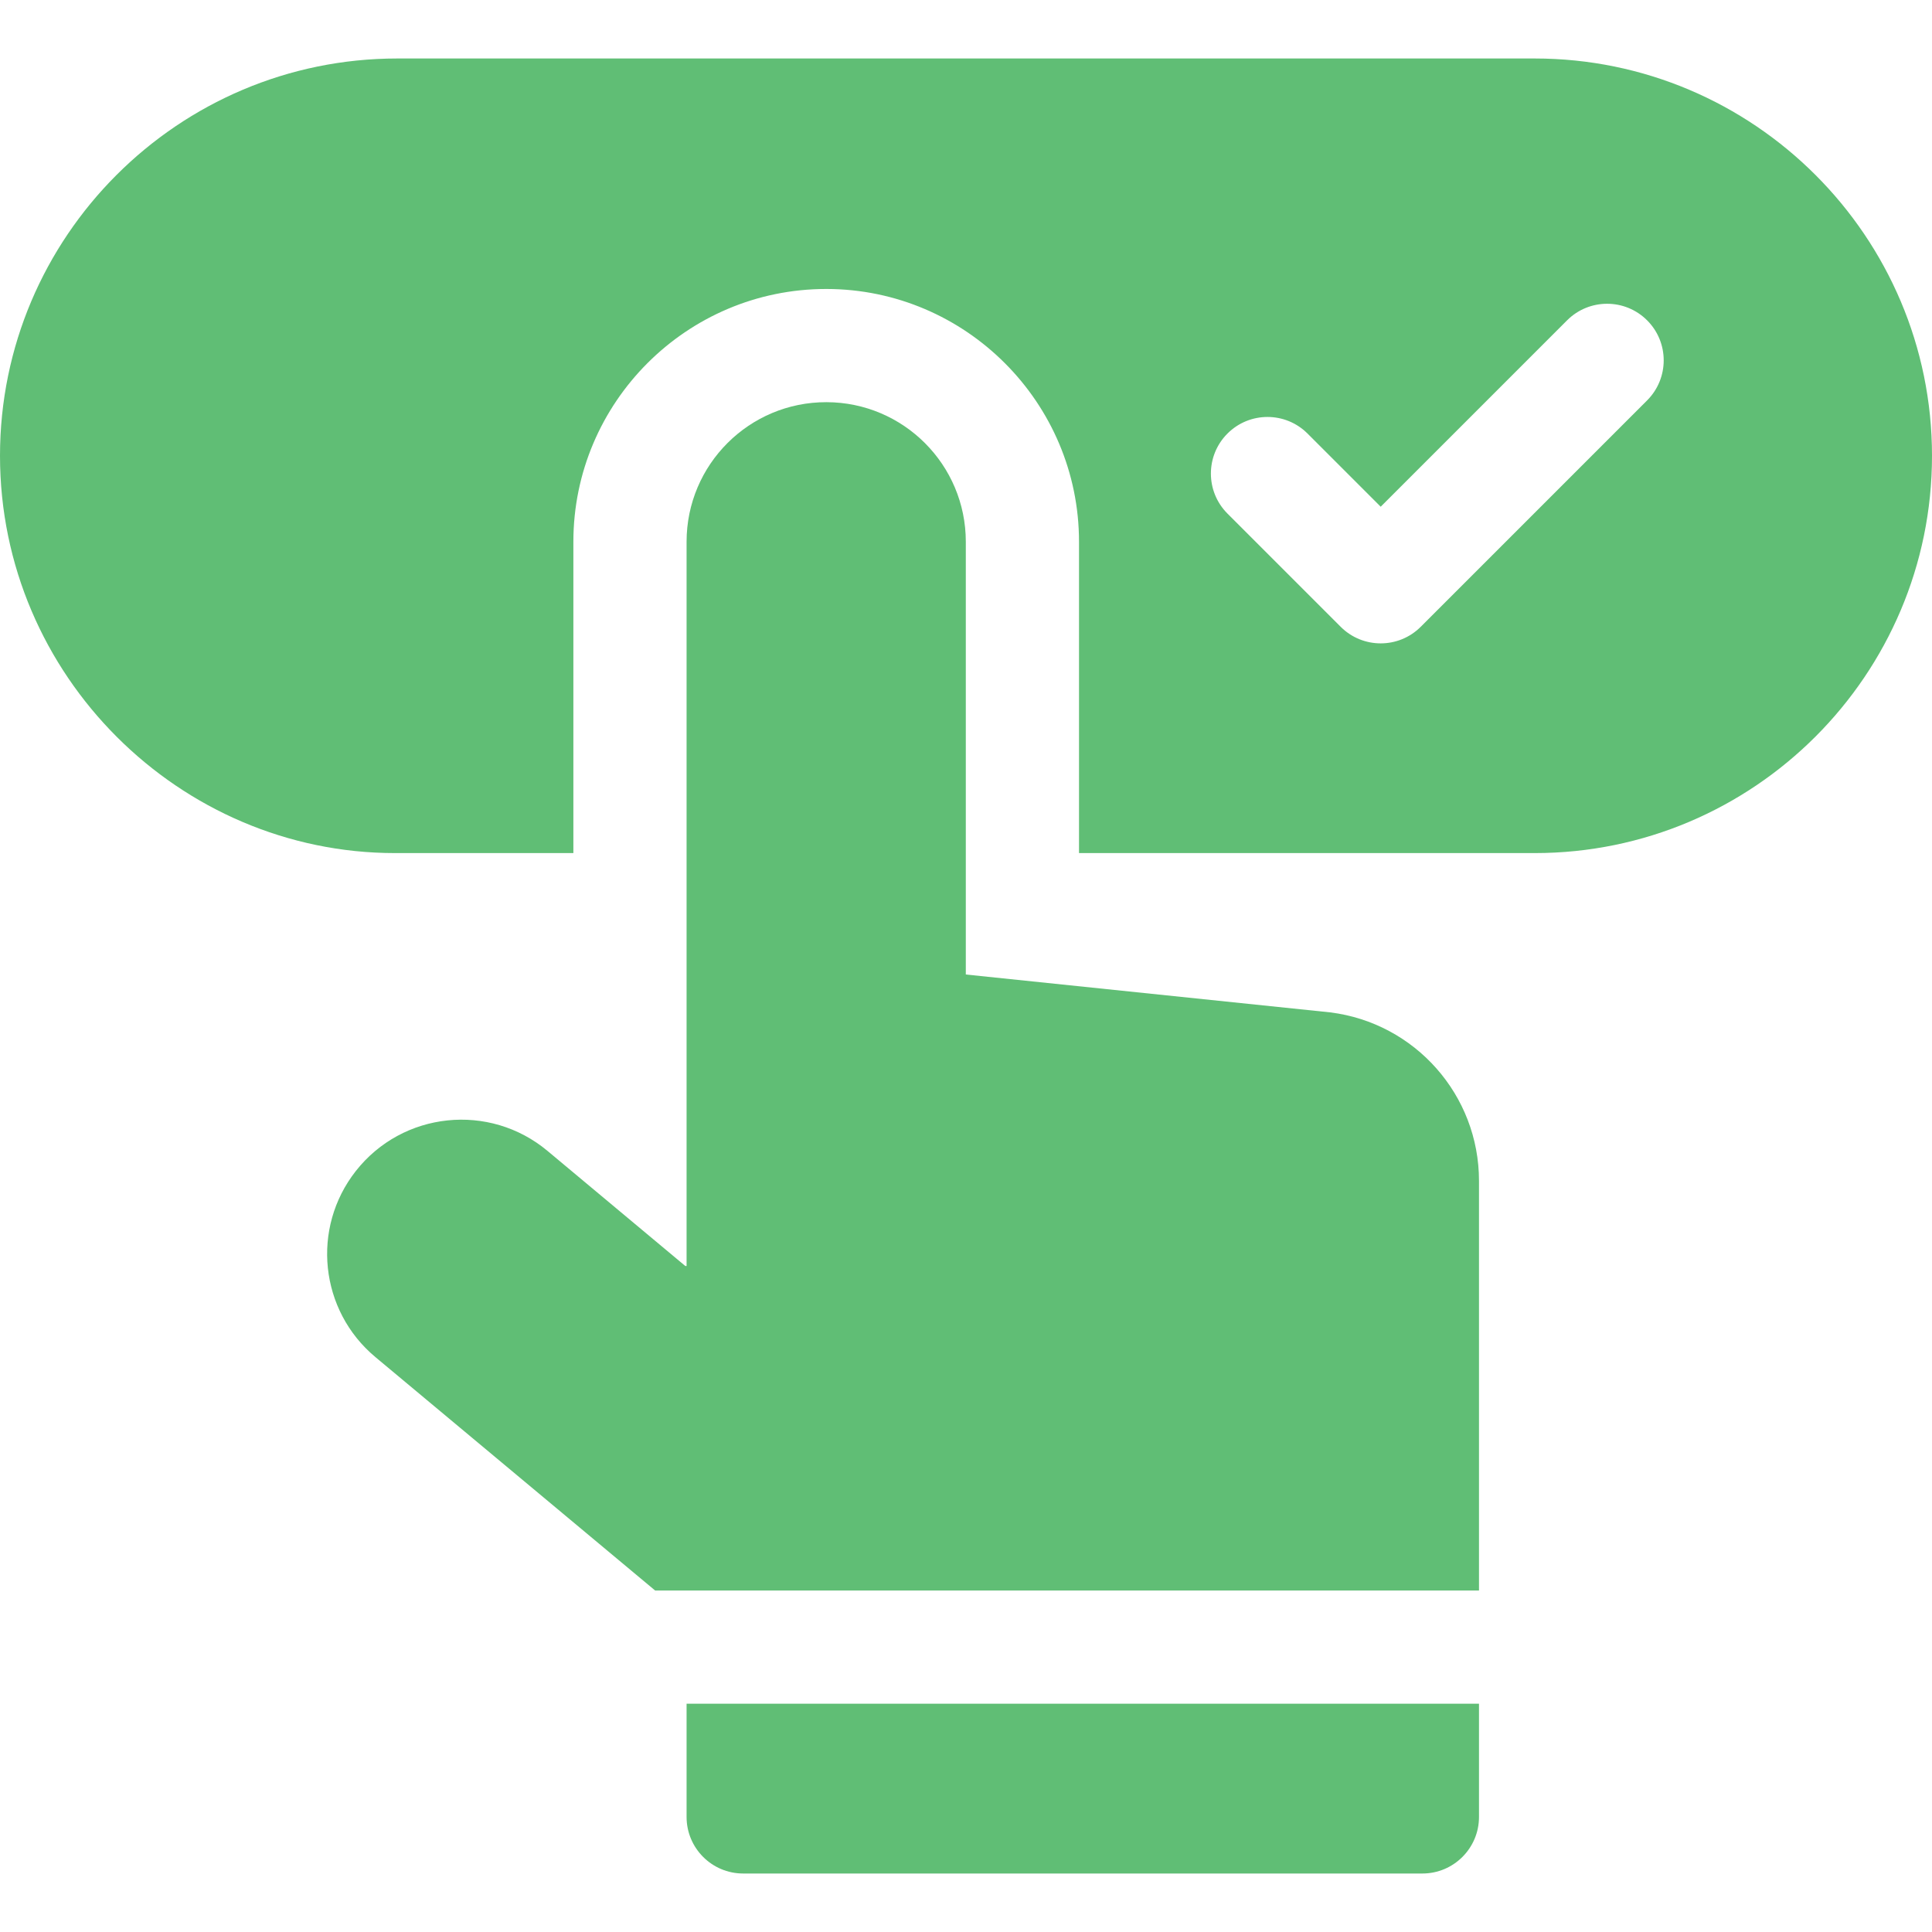 <svg id="Capa_1" fill="#60BE75" enable-background="new 0 0 512 512" height="512" viewBox="0 0 512 512" width="512" xmlns="http://www.w3.org/2000/svg"><g><path d="m406.713 15.5h-301.425c-58.056 0-105.288 47.232-105.288 105.288 0 58.337 47.723 105.288 104.66 105.288h47.29v-82.494c0-36.944 30.055-67 66.998-67h.146c36.865.079 66.856 30.135 66.856 67v82.494h120.763c58.056 0 105.287-47.232 105.287-105.288s-47.231-105.288-105.287-105.288zm29.794 90.606-60 60c-5.857 5.858-15.355 5.859-21.213 0l-30-30c-5.858-5.858-5.858-15.355 0-21.213 5.857-5.858 15.355-5.858 21.213 0l19.394 19.393 49.394-49.393c5.857-5.858 15.355-5.858 21.213 0 5.857 5.858 5.857 15.356-.001 21.213z"/><path d="m352.514 268.29-96.563-10.037v-114.672c0-20.404-16.517-36.956-36.921-37-20.465-.044-37.079 16.534-37.079 37v191.919h-.336l-36.523-30.5c-15.405-12.864-38.393-10.452-50.793 5.329-11.891 15.134-9.595 36.979 5.182 49.31l74.133 61.861h218.336v-108.556c0-22.702-16.909-41.848-39.436-44.654z"/><path d="m181.95 481.5c0 8.284 6.716 15 15 15h180c8.284 0 15-6.716 15-15v-30h-210z"/></g></svg>